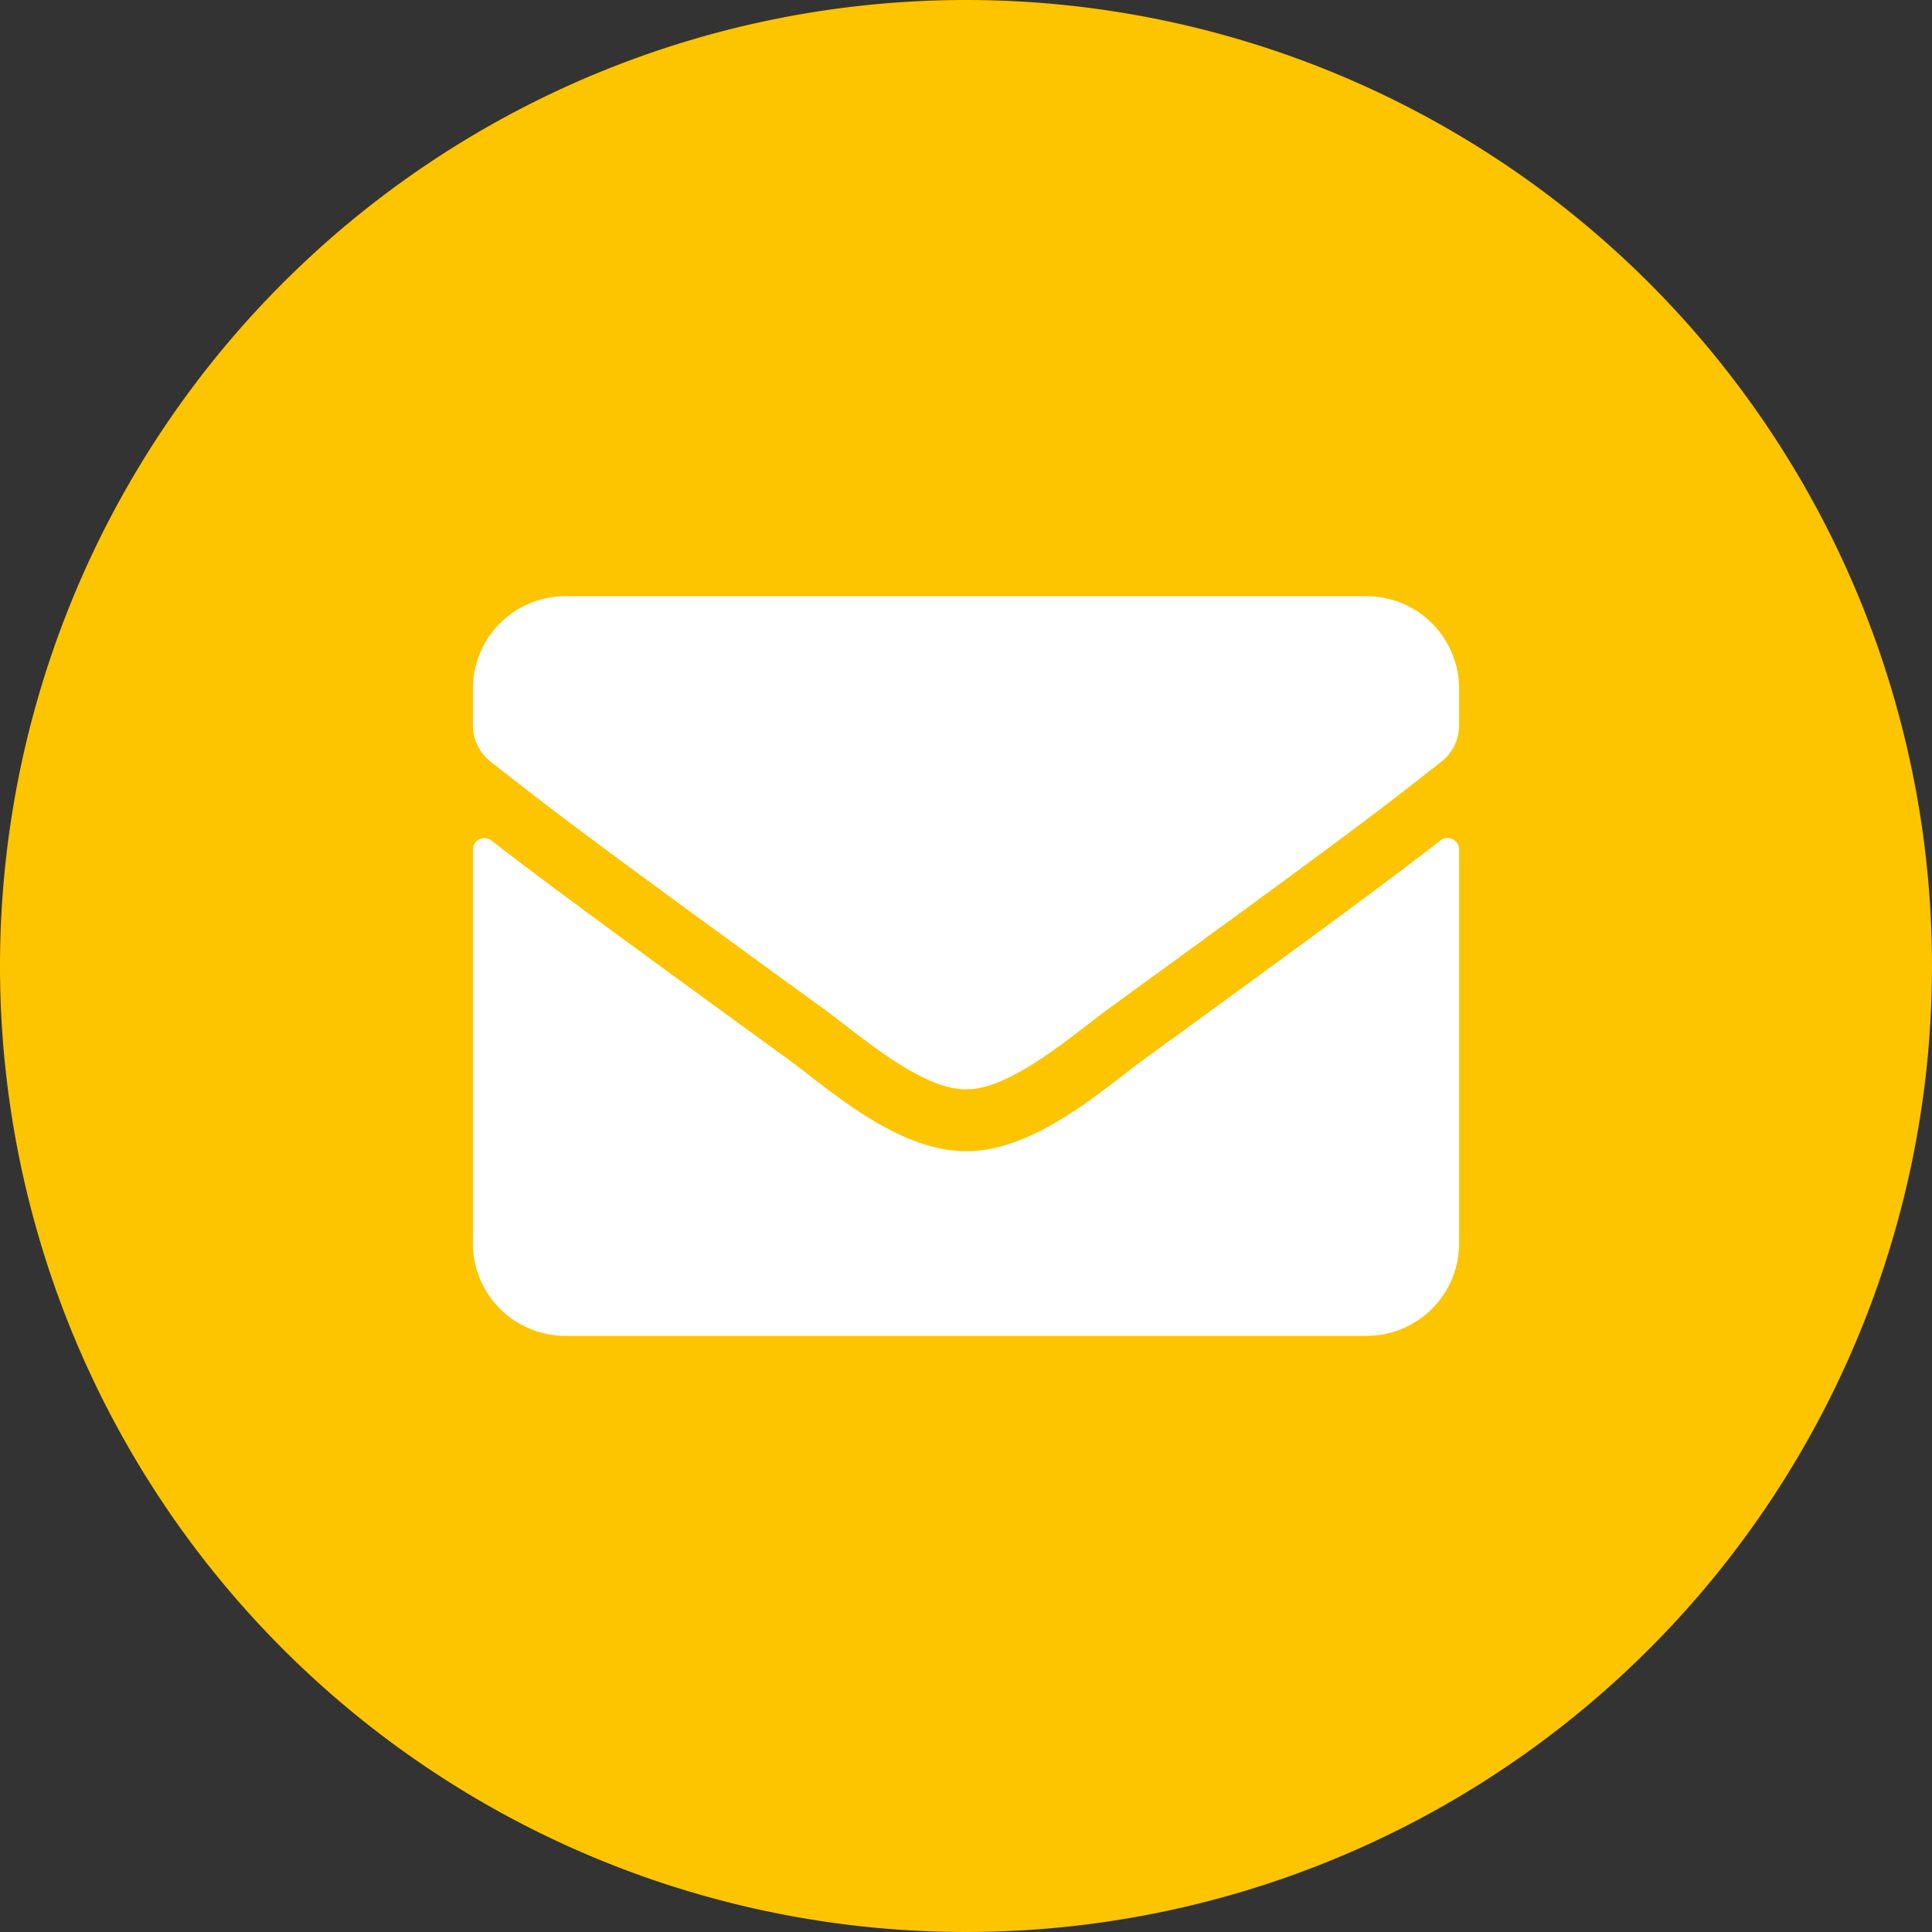<?xml version="1.0" encoding="UTF-8"?>
<svg xmlns="http://www.w3.org/2000/svg" id="Icon-mail" width="62" height="62" viewBox="0 0 62 62">
  <rect x="0" y="0" width="62" height="62" fill="#333333" stroke="none"/>
  <g id="Gruppe_46" data-name="Gruppe 46">
    <path id="Pfad_138" data-name="Pfad 138" d="M31,0A31,31,0,1,1,0,31,31,31,0,0,1,31,0Z" fill="#fdc400"></path>
    <path id="envelope-solid" d="M31.049,71.838a.372.372,0,0,1,.6.291V84.769a2.968,2.968,0,0,1-2.967,2.967H2.967A2.968,2.968,0,0,1,0,84.769V72.135a.37.37,0,0,1,.6-.291c1.385,1.076,3.22,2.442,9.525,7.022,1.3.952,3.5,2.955,5.7,2.942,2.207.019,4.451-2.027,5.705-2.942C27.835,74.286,29.664,72.913,31.049,71.838ZM15.824,79.824c1.434.025,3.5-1.8,4.537-2.559,8.2-5.953,8.827-6.472,10.718-7.955a1.479,1.479,0,0,0,.569-1.168V66.967A2.968,2.968,0,0,0,28.681,64H2.967A2.968,2.968,0,0,0,0,66.967v1.174A1.488,1.488,0,0,0,.569,69.31c1.891,1.477,2.516,2,10.718,7.955C12.326,78.019,14.39,79.849,15.824,79.824Z" transform="translate(15.176 -44.867)" fill="#fff"></path>
  </g>
</svg>
